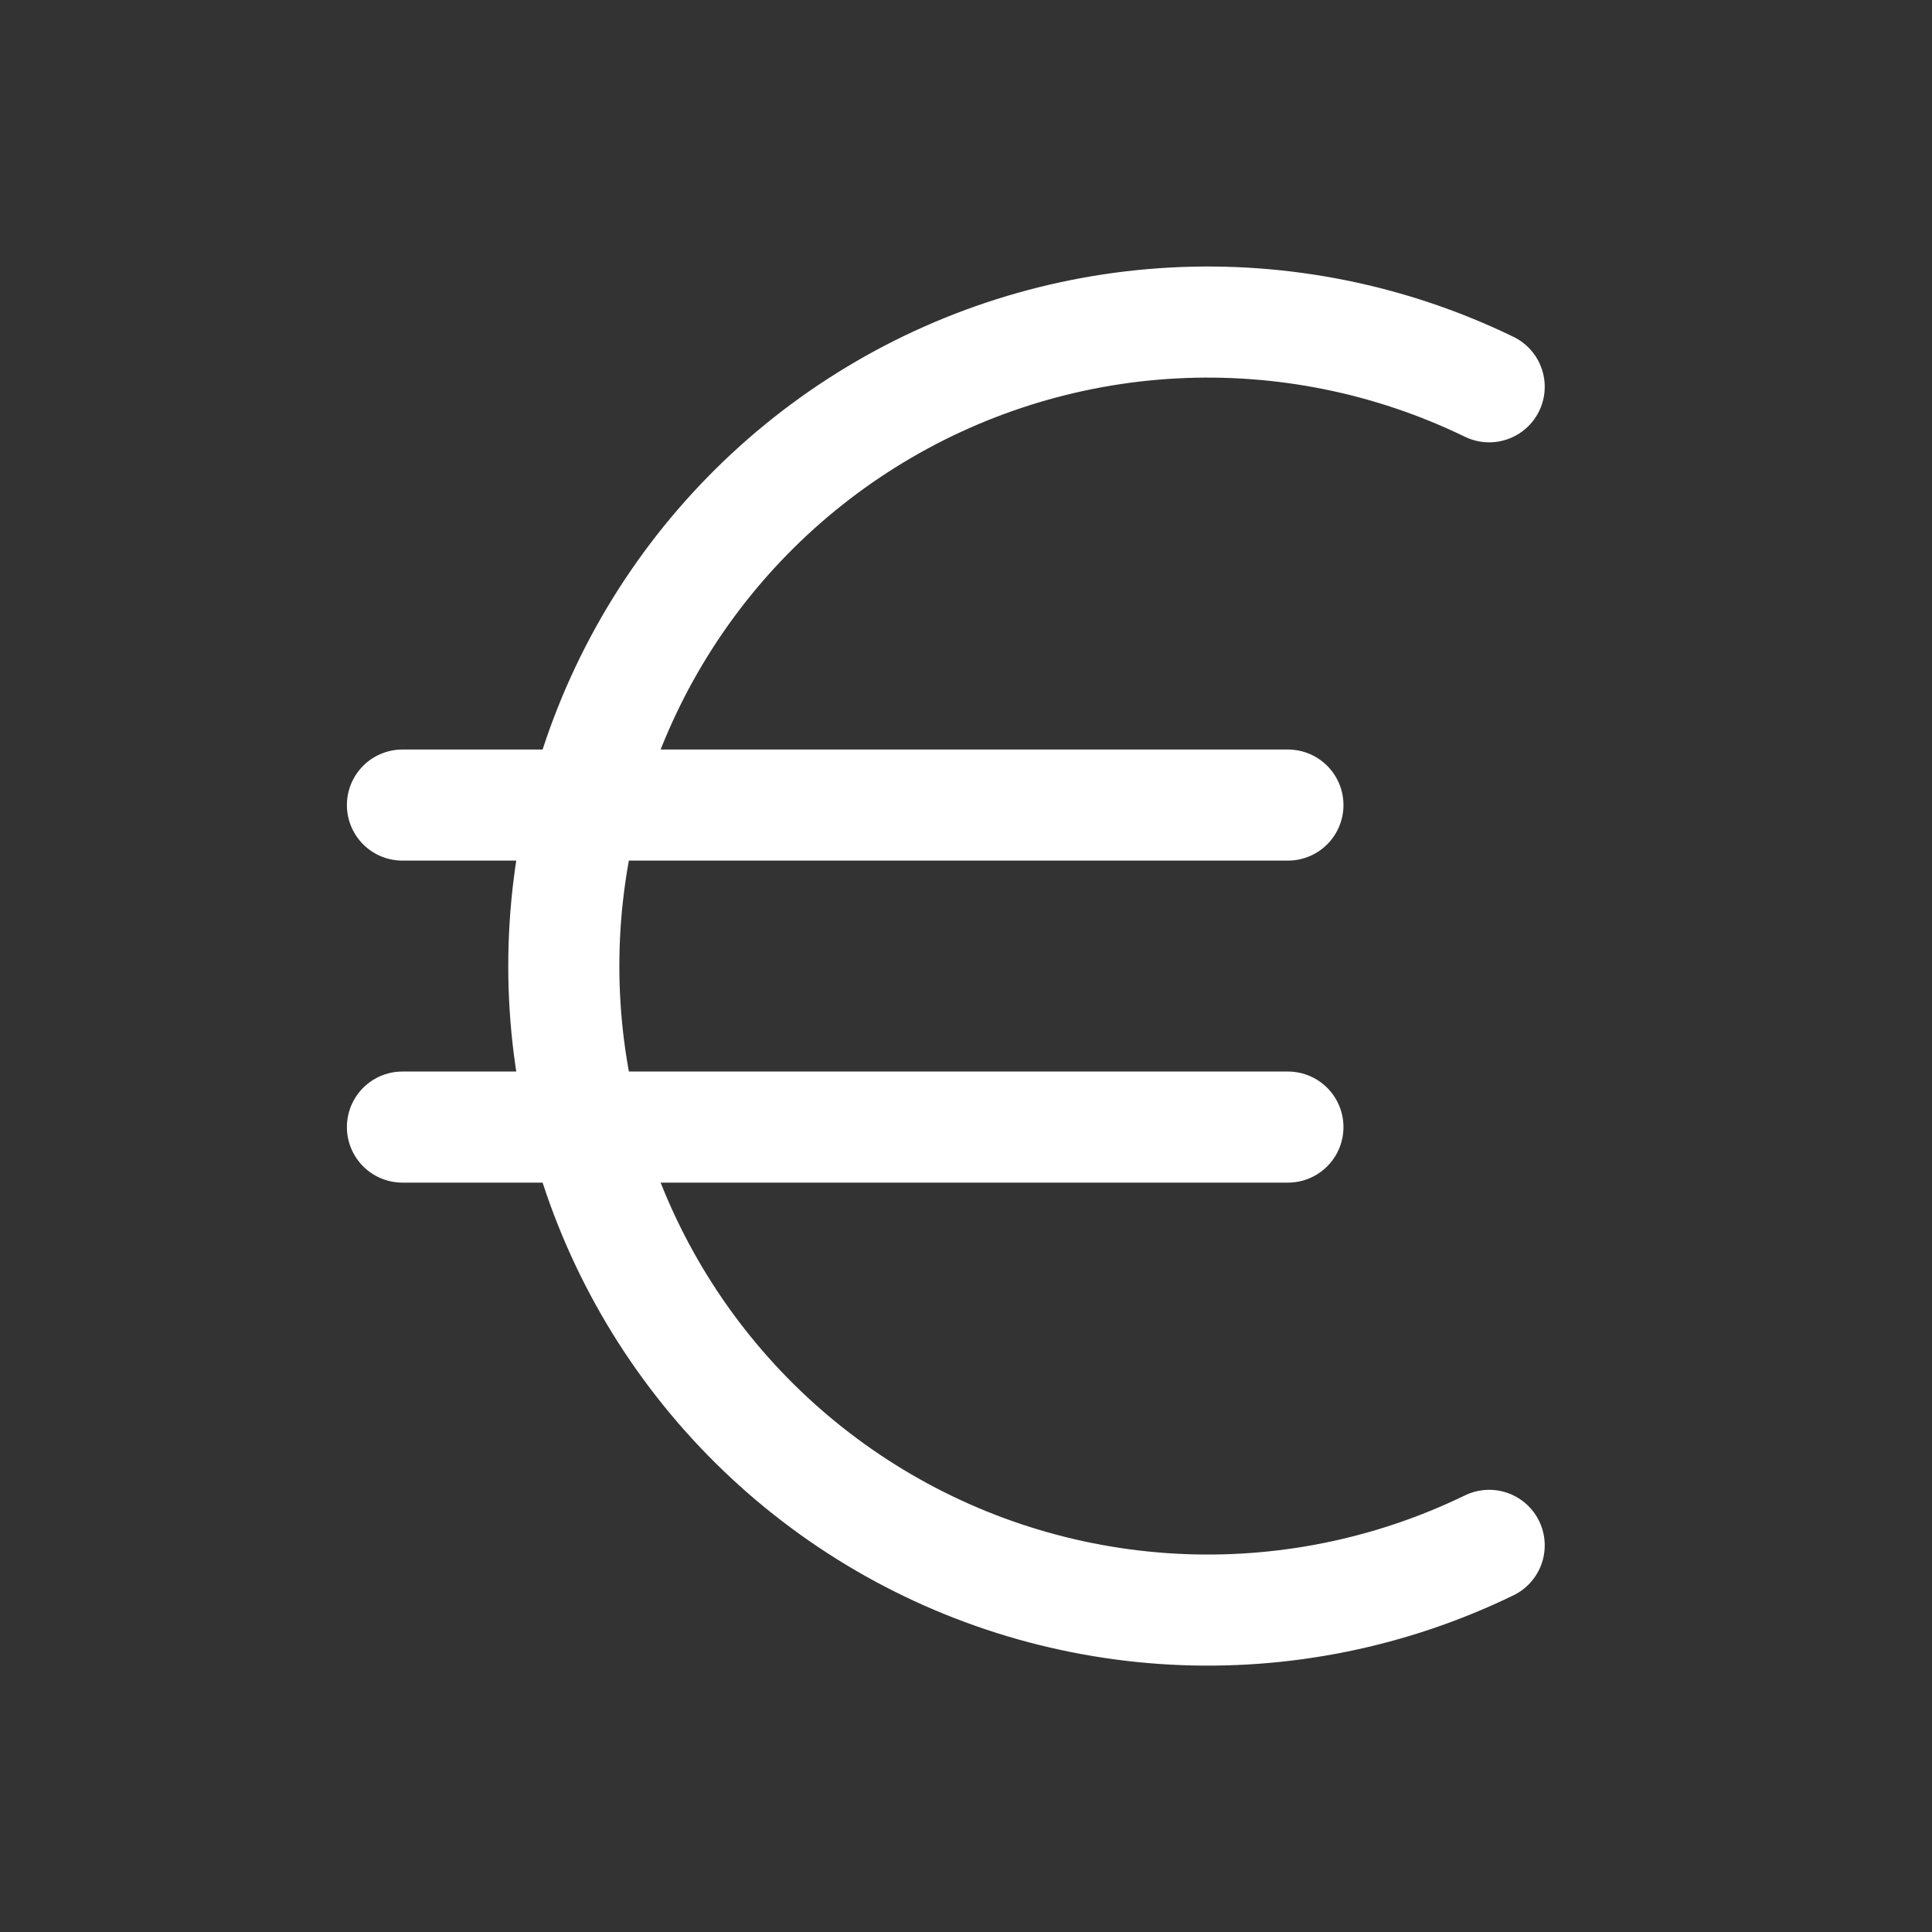 <svg width="40" height="40" viewBox="0 0 40 40" fill="none" xmlns="http://www.w3.org/2000/svg">
<rect x="0" y="0" width="40" height="40" fill="#333333" stroke="none"/>
<path d="M30.832 8.008C28.799 7.021 26.549 6.566 24.293 6.687C22.036 6.808 19.847 7.501 17.932 8.7C16.016 9.899 14.437 11.565 13.342 13.542C12.247 15.519 11.673 17.741 11.673 20.001C11.673 22.261 12.247 24.484 13.342 26.461C14.437 28.438 16.016 30.104 17.932 31.303C19.847 32.502 22.036 33.194 24.293 33.316C26.549 33.437 28.799 32.982 30.832 31.995M8.332 16.668H26.665M8.332 23.335H26.665" stroke="white" stroke-width="2.3" stroke-linecap="round" stroke-linejoin="round"/>
</svg>
